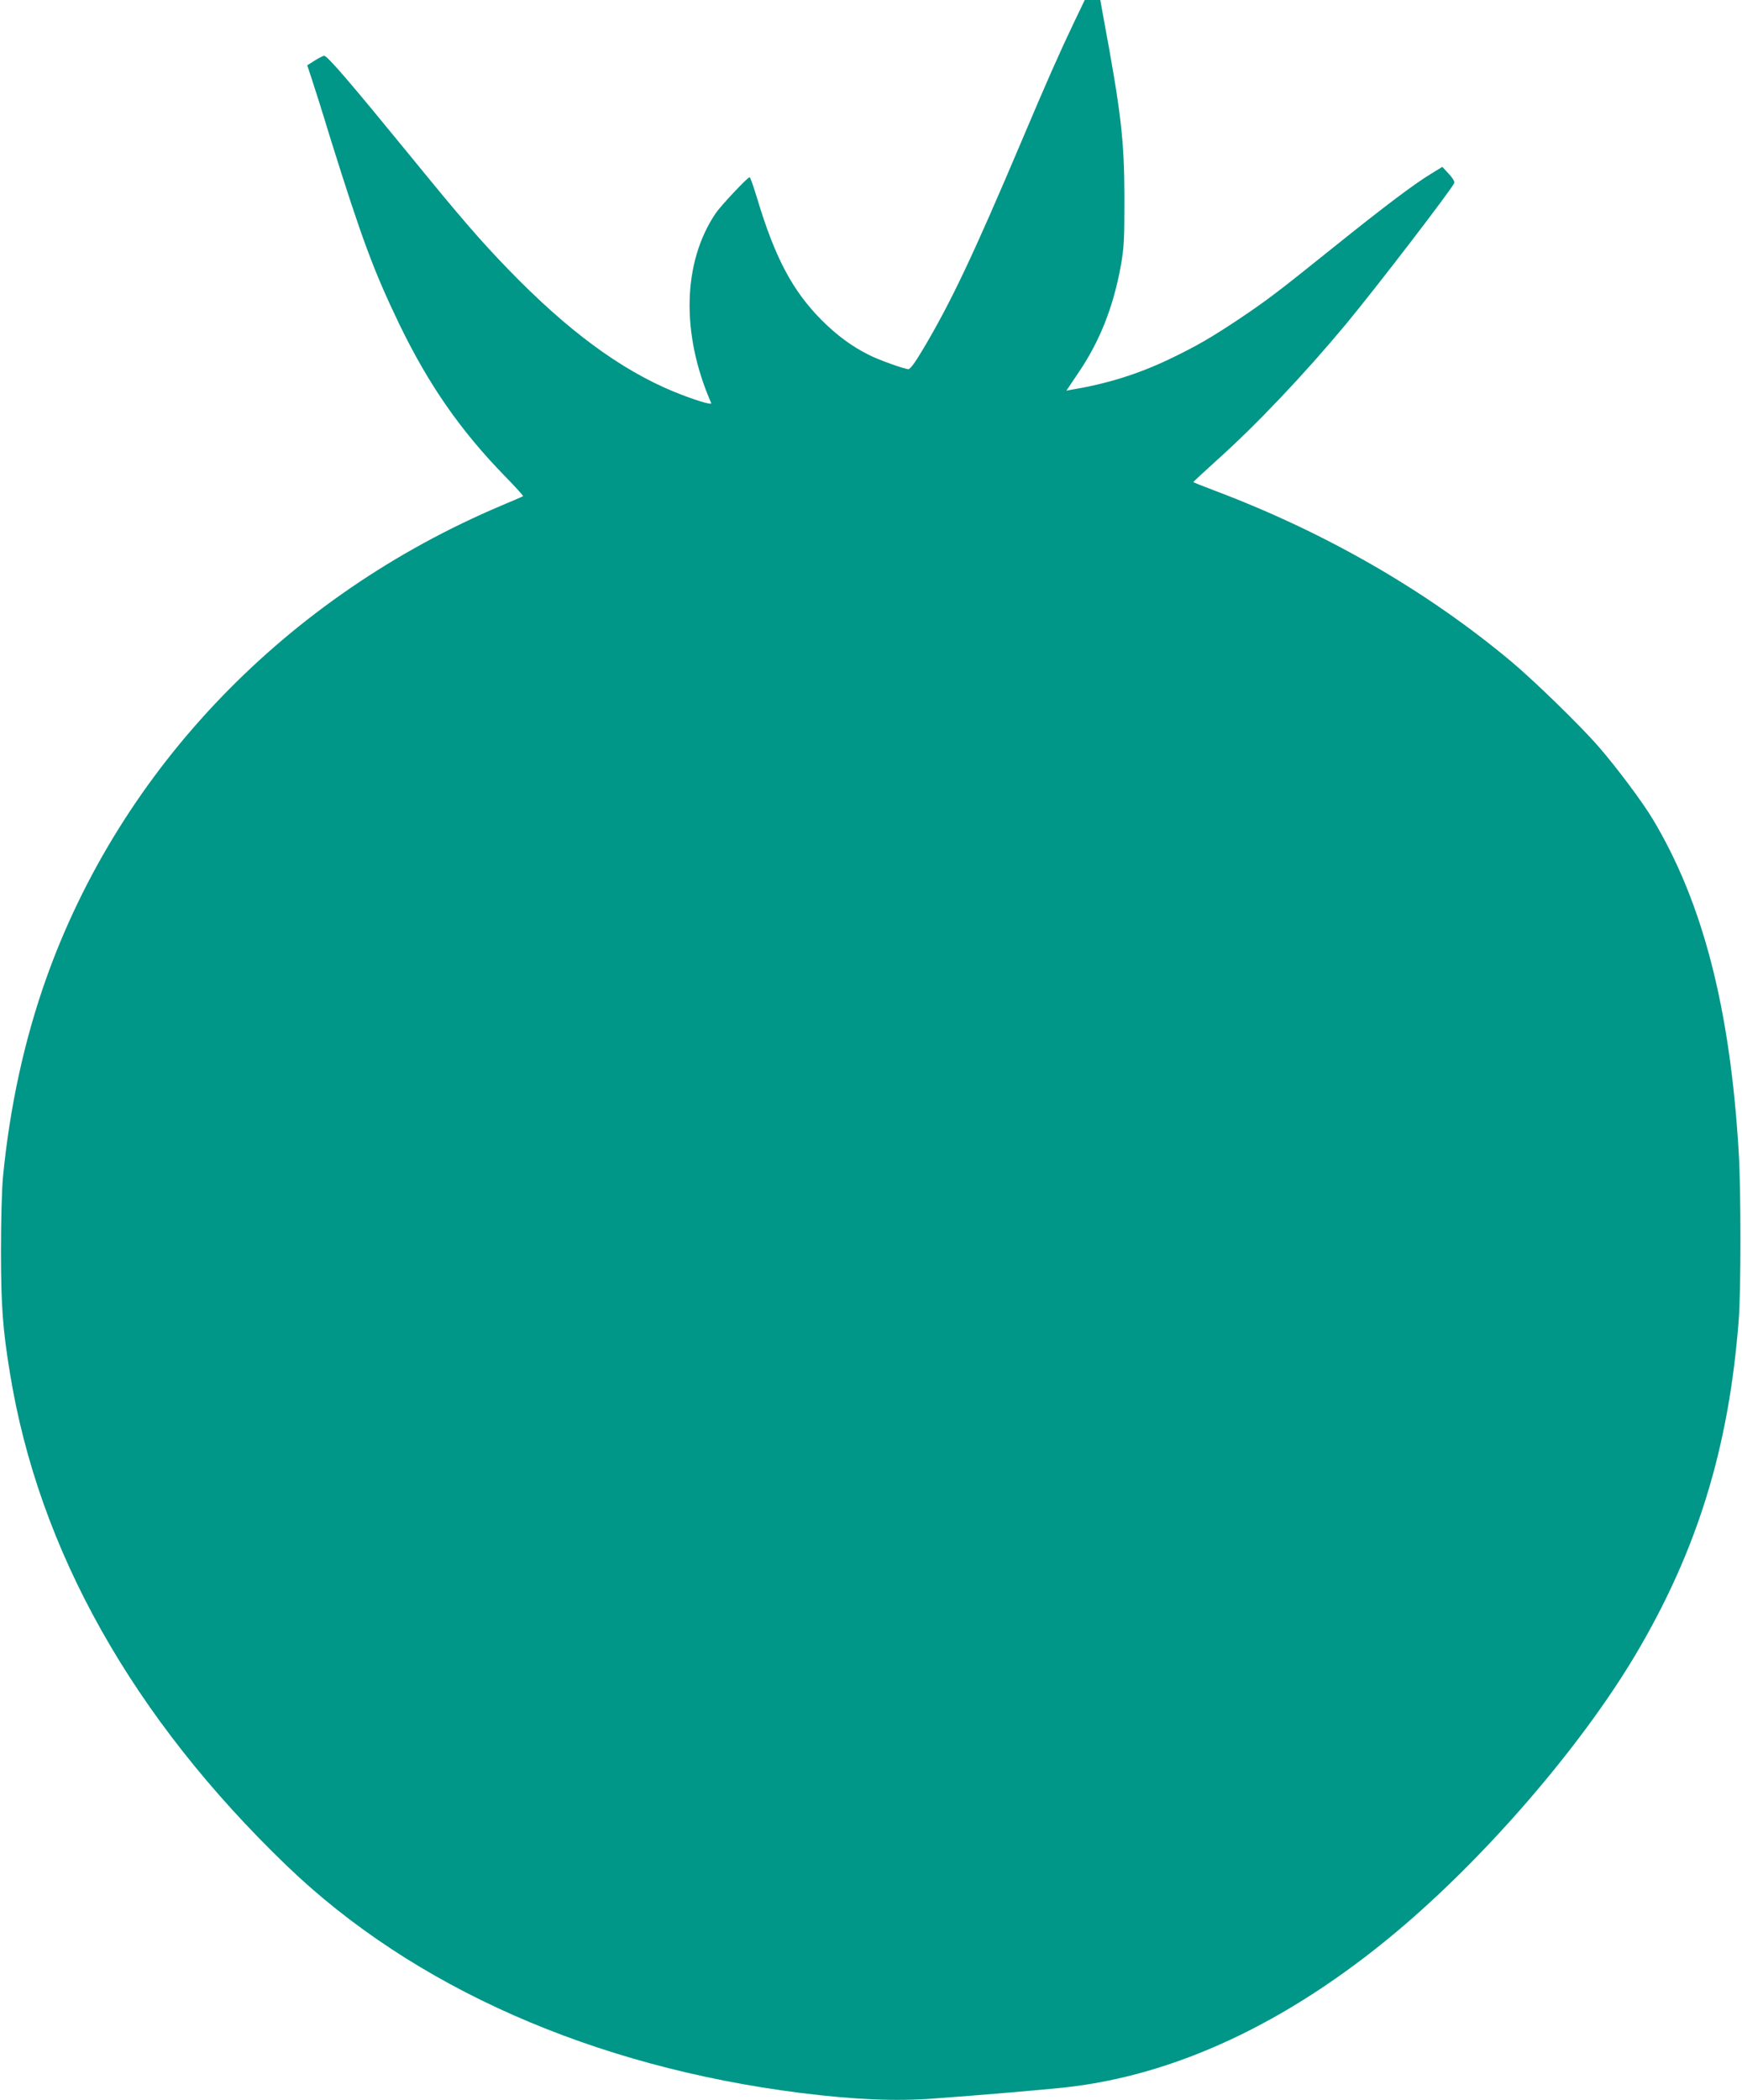 <?xml version="1.0" standalone="no"?>
<!DOCTYPE svg PUBLIC "-//W3C//DTD SVG 20010904//EN"
 "http://www.w3.org/TR/2001/REC-SVG-20010904/DTD/svg10.dtd">
<svg version="1.0" xmlns="http://www.w3.org/2000/svg"
 width="1062pt" height="1280pt" viewBox="0 0 1062 1280"
 preserveAspectRatio="xMidYMid meet">
<g transform="translate(0,1280) scale(0.1,-0.1)"
fill="#009688" stroke="none">
<path d="M6545 12658 c-84 -176 -161 -349 -317 -718 -294 -694 -434 -990 -606
-1277 -42 -71 -73 -113 -84 -113 -23 0 -184 57 -243 88 -102 51 -193 118 -286
211 -178 179 -285 381 -394 745 -21 69 -41 126 -45 126 -12 0 -176 -174 -207
-220 -202 -299 -212 -735 -27 -1157 7 -15 -109 21 -231 71 -325 135 -646 372
-1006 744 -168 173 -294 319 -598 692 -367 449 -505 610 -525 610 -6 0 -32
-13 -57 -29 l-46 -29 23 -69 c13 -38 67 -208 119 -379 191 -611 264 -807 419
-1129 179 -370 373 -649 645 -928 63 -64 112 -119 110 -121 -2 -2 -60 -27
-129 -56 -1312 -554 -2320 -1600 -2777 -2880 -134 -377 -223 -782 -265 -1215
-7 -76 -12 -262 -12 -450 0 -332 11 -480 55 -746 175 -1078 749 -2099 1690
-3003 768 -738 1864 -1222 3129 -1382 327 -41 582 -52 815 -34 281 20 650 52
785 66 678 71 1368 393 2030 947 544 455 1124 1127 1458 1687 378 636 572
1262 632 2045 14 178 14 789 0 1022 -52 875 -218 1519 -522 2027 -65 109 -221
317 -332 445 -115 132 -397 406 -536 522 -517 431 -1125 781 -1795 1035 -77
29 -140 54 -140 56 0 2 63 60 140 130 245 219 539 530 791 833 189 228 646
824 660 860 3 8 -11 32 -34 56 l-39 42 -62 -38 c-105 -63 -283 -197 -591 -444
-362 -291 -420 -334 -590 -448 -168 -112 -262 -166 -421 -242 -189 -90 -375
-149 -591 -185 l-37 -7 76 113 c128 189 210 397 255 643 21 118 23 158 23 425
-1 346 -20 512 -127 1088 l-20 112 -48 0 -47 0 -68 -142z"/>
</g>
</svg>
